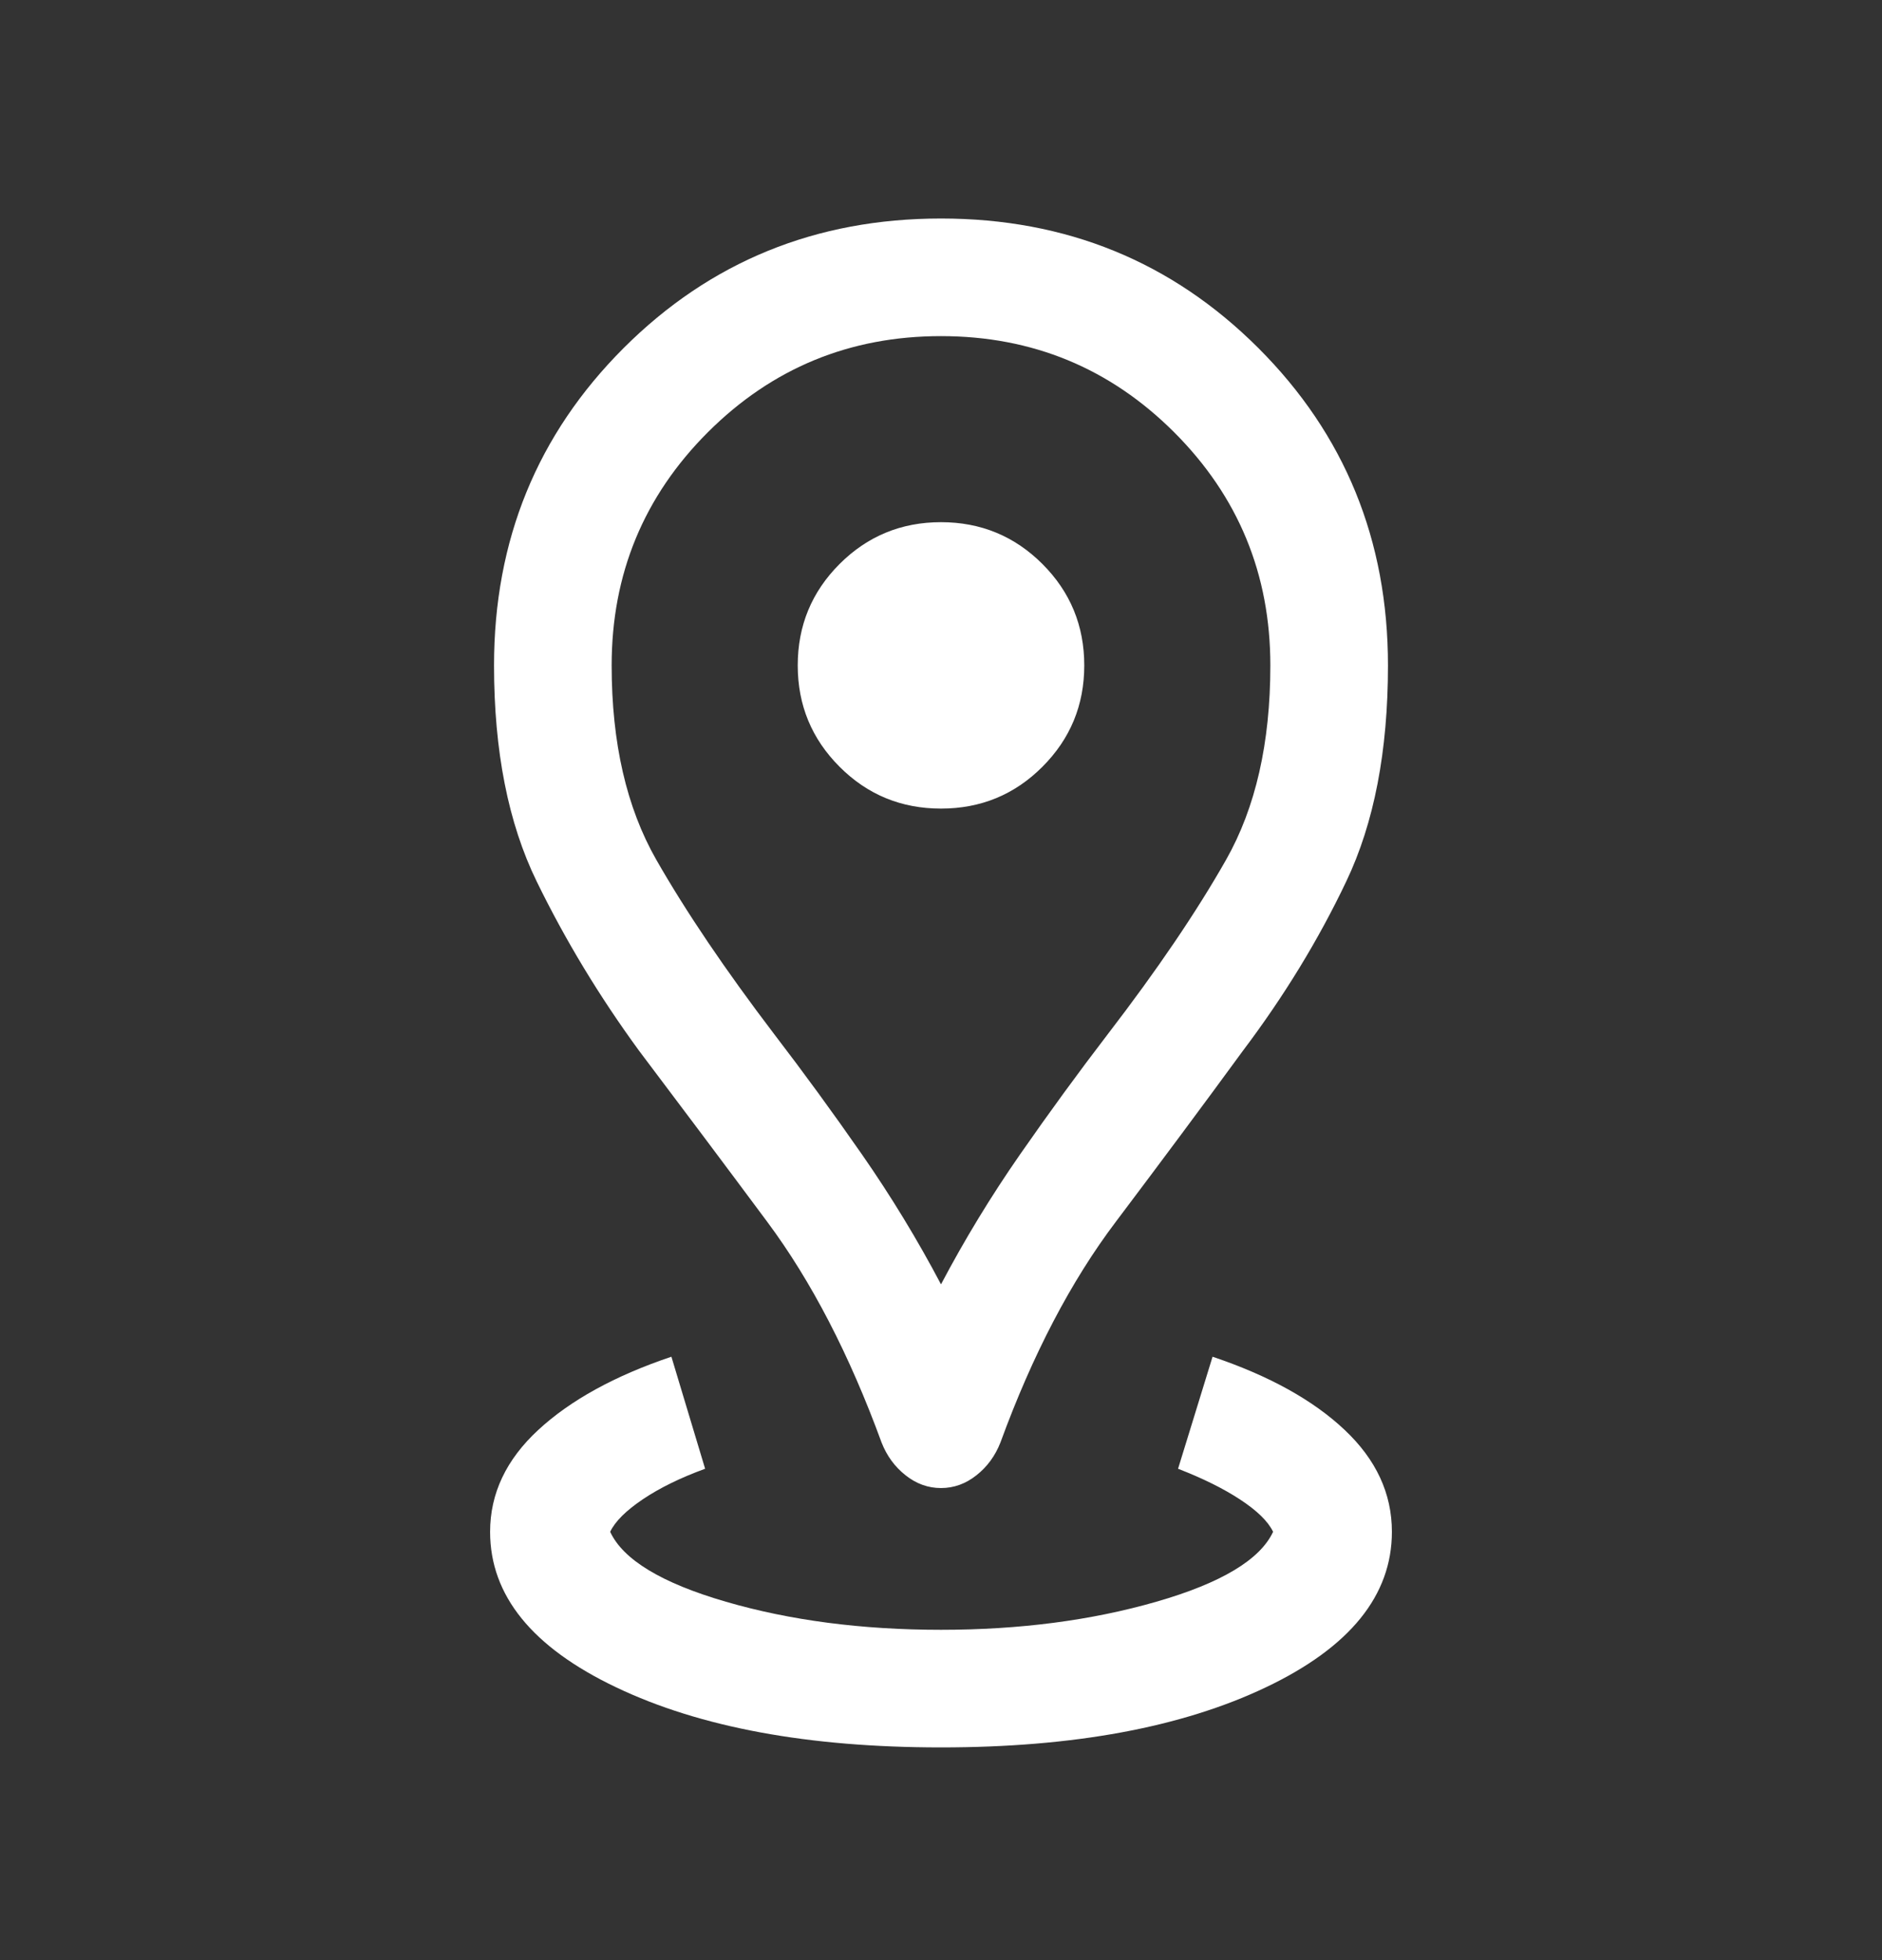 <svg width="24" height="25" viewBox="0 0 24 25" fill="none" xmlns="http://www.w3.org/2000/svg">
<rect x="0" y="0" width="24" height="25" fill="#333333" stroke="none"/>
<g id="distance">
<mask id="mask0_2013_4685" style="mask-type:alpha" maskUnits="userSpaceOnUse" x="0" y="0" width="24" height="25">
<rect id="Bounding box" y="0.537" width="24" height="24" fill="#D9D9D9"/>
</mask>
<g mask="url(#mask0_2013_4685)">
<path id="distance_2" d="M12 22.287C10.31 22.287 8.929 22.032 7.858 21.521C6.786 21.011 6.25 20.349 6.25 19.537C6.25 19.049 6.455 18.616 6.864 18.238C7.274 17.859 7.84 17.547 8.562 17.304L8.992 18.733C8.677 18.848 8.412 18.978 8.198 19.122C7.984 19.266 7.845 19.404 7.781 19.537C7.946 19.893 8.438 20.191 9.257 20.429C10.075 20.667 10.99 20.787 12 20.787C13.004 20.787 13.919 20.667 14.746 20.429C15.573 20.191 16.069 19.893 16.235 19.537C16.171 19.404 16.031 19.268 15.817 19.127C15.603 18.986 15.338 18.855 15.023 18.733L15.463 17.304C16.185 17.547 16.747 17.859 17.148 18.238C17.549 18.616 17.75 19.049 17.75 19.537C17.75 20.349 17.214 21.011 16.142 21.521C15.07 22.031 13.69 22.287 12 22.287ZM12 16.381C12.3 15.812 12.636 15.259 13.008 14.724C13.38 14.189 13.753 13.678 14.127 13.19C14.756 12.371 15.259 11.63 15.636 10.965C16.012 10.301 16.2 9.475 16.2 8.487C16.2 7.322 15.791 6.331 14.973 5.513C14.155 4.696 13.164 4.287 12 4.287C10.836 4.287 9.845 4.696 9.027 5.513C8.209 6.331 7.8 7.322 7.8 8.487C7.8 9.475 7.99 10.301 8.369 10.965C8.749 11.63 9.25 12.371 9.873 13.19C10.247 13.678 10.62 14.189 10.992 14.724C11.364 15.259 11.7 15.812 12 16.381ZM12 18.979C11.836 18.979 11.685 18.925 11.548 18.816C11.411 18.708 11.309 18.569 11.242 18.398C10.833 17.279 10.347 16.34 9.783 15.582C9.219 14.823 8.674 14.097 8.15 13.402C7.642 12.707 7.207 11.987 6.844 11.242C6.481 10.498 6.3 9.579 6.3 8.487C6.3 6.89 6.851 5.541 7.953 4.439C9.055 3.338 10.404 2.787 12 2.787C13.596 2.787 14.945 3.338 16.047 4.439C17.149 5.541 17.7 6.89 17.7 8.487C17.7 9.579 17.523 10.498 17.168 11.242C16.814 11.987 16.374 12.707 15.85 13.402C15.342 14.097 14.802 14.823 14.23 15.582C13.657 16.34 13.167 17.279 12.758 18.398C12.691 18.569 12.589 18.708 12.452 18.816C12.315 18.925 12.164 18.979 12 18.979ZM12 10.313C12.506 10.313 12.938 10.136 13.293 9.78C13.649 9.424 13.827 8.993 13.827 8.487C13.827 7.98 13.649 7.549 13.293 7.193C12.938 6.838 12.506 6.66 12 6.66C11.494 6.66 11.062 6.838 10.707 7.193C10.351 7.549 10.173 7.98 10.173 8.487C10.173 8.993 10.351 9.424 10.707 9.78C11.062 10.136 11.494 10.313 12 10.313Z" fill="white"/>
</g>
</g>
</svg>
